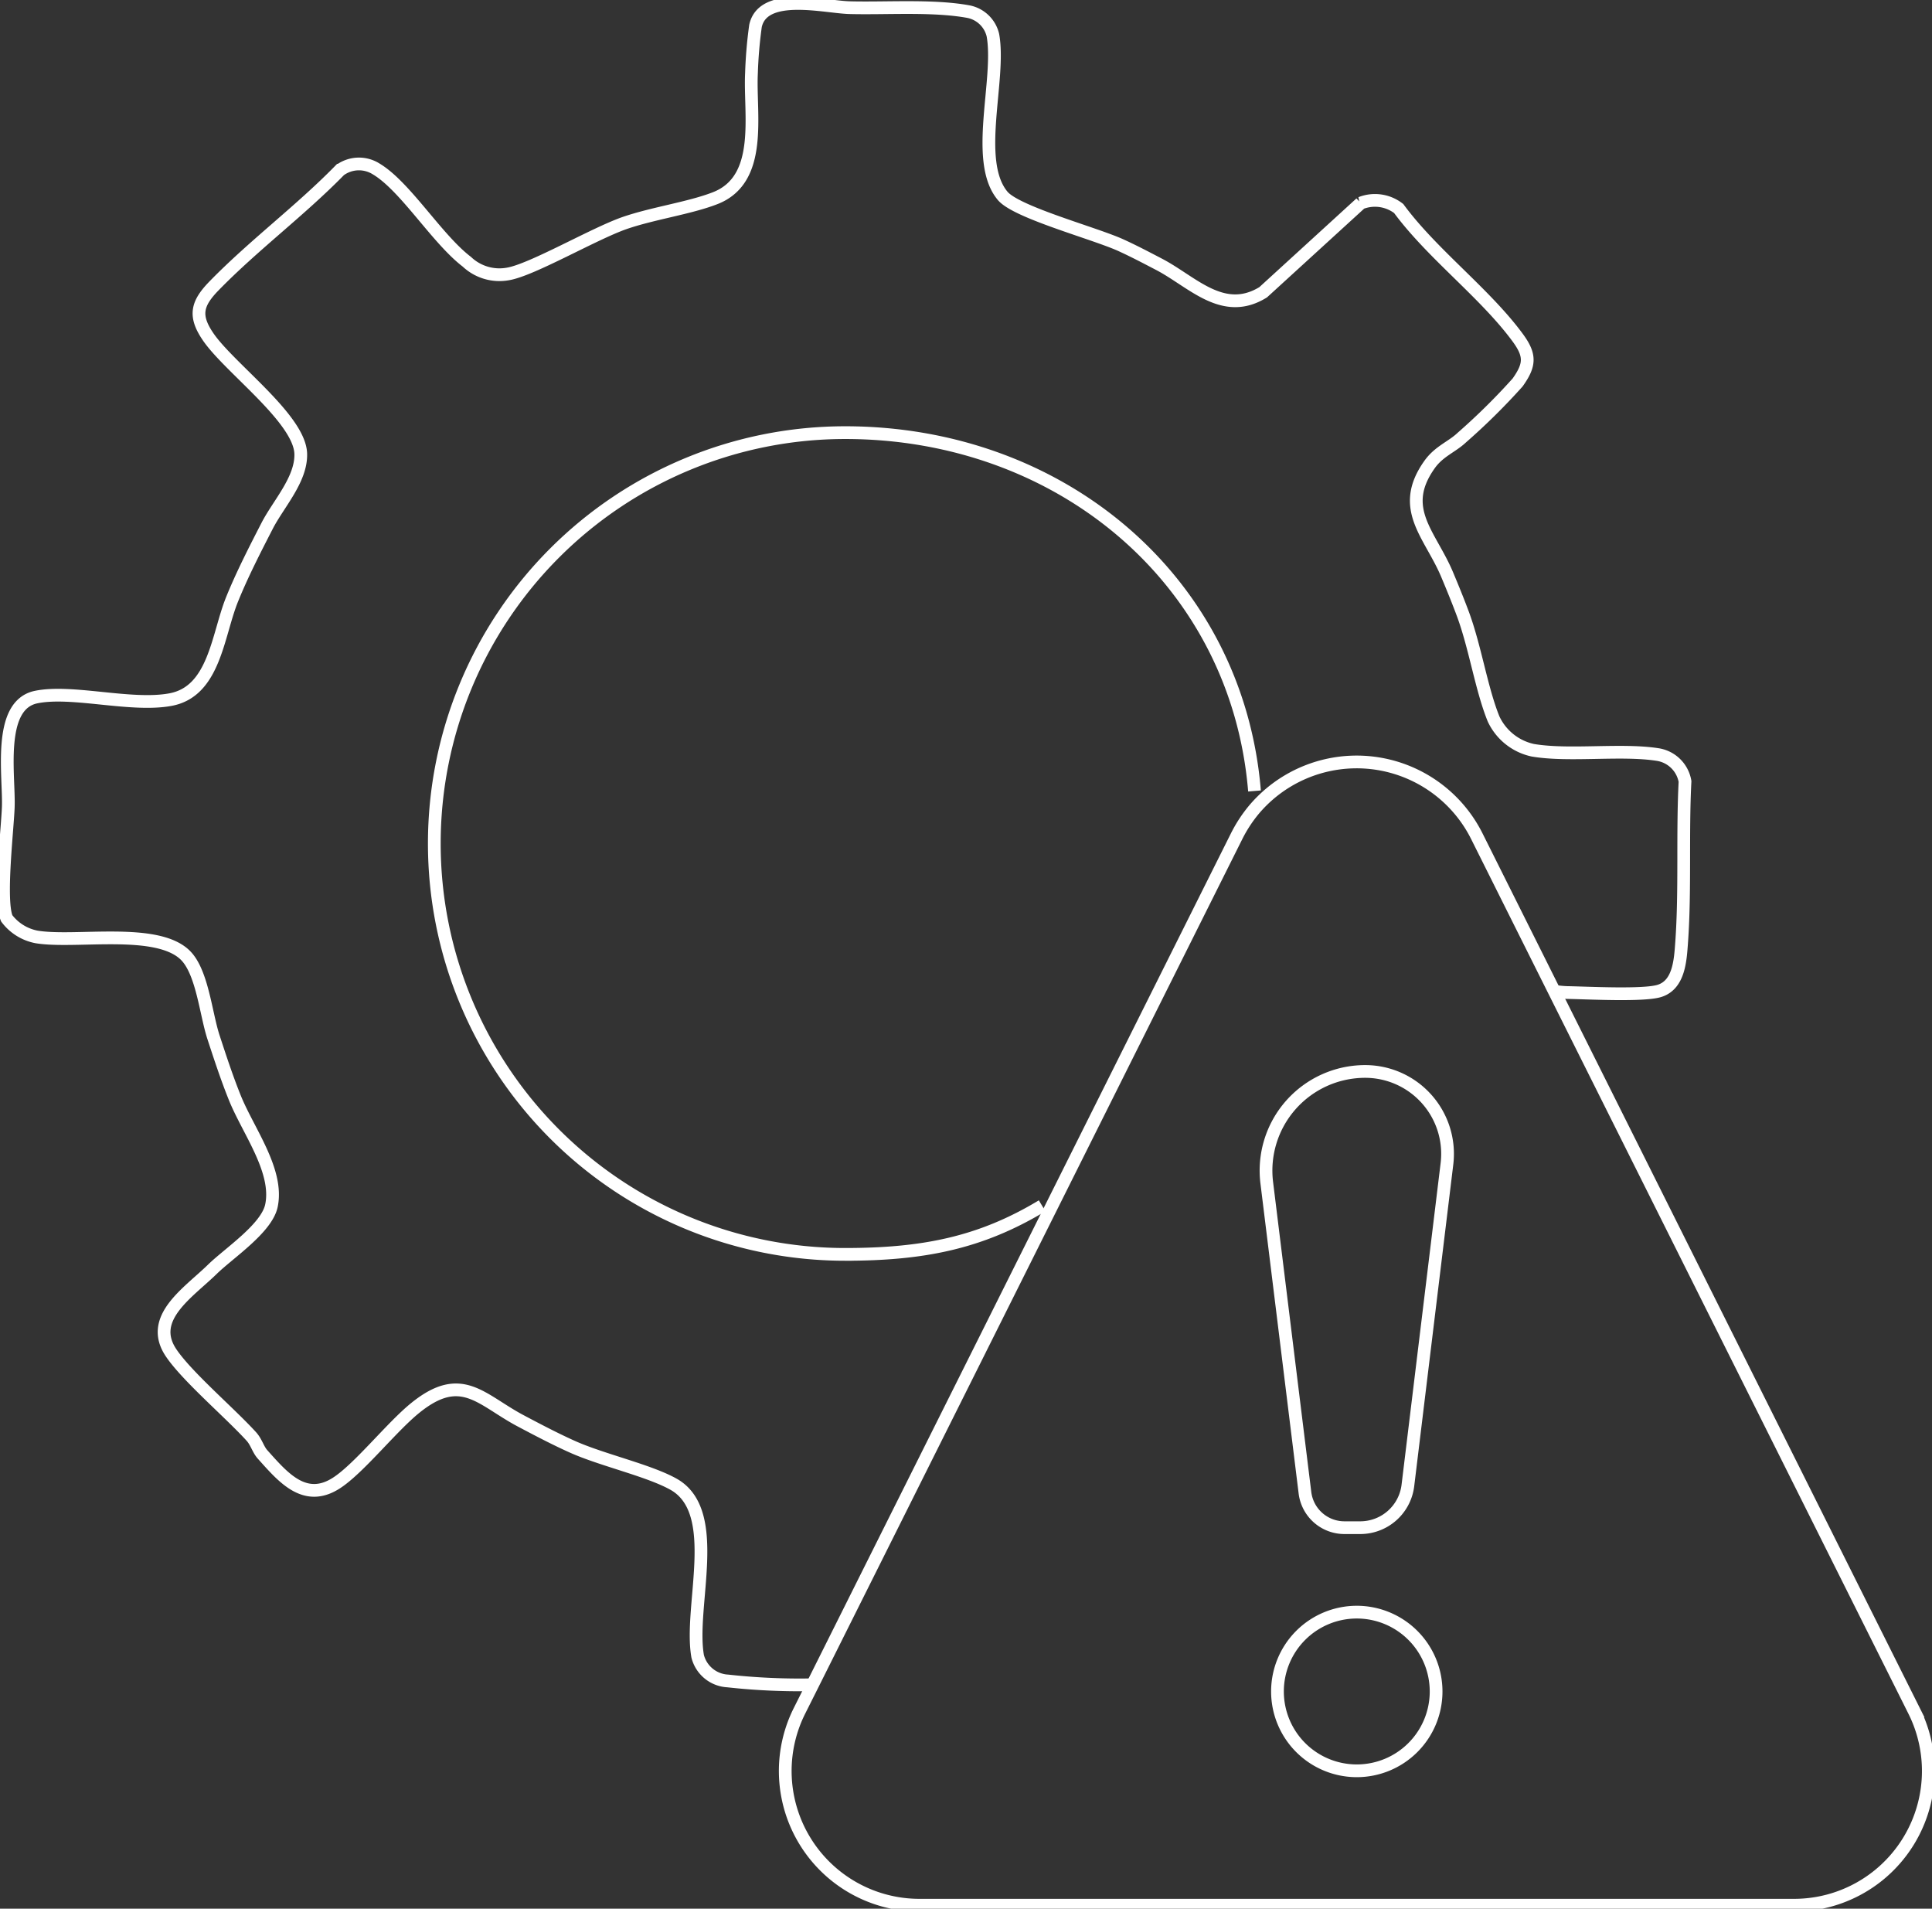 <svg id="Risk_Management" data-name="Risk Management" xmlns="http://www.w3.org/2000/svg" xmlns:xlink="http://www.w3.org/1999/xlink" width="151.725" height="149.88" viewBox="0 0 151.725 149.88">
  <rect x="0" y="0" width="151.725" height="149.88" fill="#333333" stroke="none"/>
  <defs>
    <clipPath id="clip-path">
      <rect id="Rectangle_5903" data-name="Rectangle 5903" width="151.725" height="149.88" fill="none"/>
    </clipPath>
  </defs>
  <g id="Group_20572" data-name="Group 20572" clip-path="url(#clip-path)">
    <path id="Path_76554" data-name="Path 76554" d="M192.218,199.415H123.527a10.54,10.54,0,0,1-9.425-15.253l1.031-2.057,19.2-38.414,14.107-28.225a10.872,10.872,0,0,1,1.4-2.128,10.553,10.553,0,0,1,17.458,2.128l6.09,12.186,28.258,56.51A10.541,10.541,0,0,1,192.218,199.415Z" transform="translate(-51.322 -49.808)" fill="none" stroke="#fff" stroke-width="1"/>
    <path id="Path_76555" data-name="Path 76555" d="M189.97,154.172h0a7.786,7.786,0,0,0-7.727,8.739l3,24.345a3.123,3.123,0,0,0,3.1,2.741h1.243a3.767,3.767,0,0,0,3.74-3.314l3.068-25.259A6.472,6.472,0,0,0,189.97,154.172Z" transform="translate(-82.761 -70.036)" fill="none" stroke="#fff" stroke-width="1"/>
    <path id="Path_76556" data-name="Path 76556" d="M196.292,238.2a6.229,6.229,0,1,1-6.229-6.229A6.23,6.23,0,0,1,196.292,238.2Z" transform="translate(-83.511 -105.377)" fill="none" stroke="#fff" stroke-width="1"/>
    <path id="Path_76557" data-name="Path 76557" d="M82.068,94.912c-4.857,2.931-9.379,3.815-15.47,3.815a32.263,32.263,0,0,1,0-64.527c16.907,0,30.779,11.587,32.149,28.139m14.664,26v-.005M64.039,132.524a51.493,51.493,0,0,1-6.658-.3,2.576,2.576,0,0,1-2.363-1.932c-.7-3.907,1.976-11.346-1.9-13.518-1.943-1.086-5.621-1.9-7.929-2.936-1.332-.595-2.756-1.342-4.044-2.025-3.154-1.664-4.655-3.973-8.29-1.042-1.866,1.5-4.442,4.781-6.216,5.916-2.489,1.6-4.208-.486-5.8-2.259-.349-.393-.475-.96-.873-1.4-1.675-1.845-5.064-4.721-6.309-6.581-1.823-2.723,1.37-4.71,3.258-6.56,1.3-1.266,4.251-3.2,4.628-4.982.573-2.723-1.8-5.845-2.849-8.41-.639-1.577-1.184-3.242-1.714-4.862-.595-1.845-.873-5.075-2.194-6.39-2.243-2.227-8.672-.933-11.7-1.446a3.833,3.833,0,0,1-2.33-1.457c-.595-1.419.044-6.827.12-8.7.1-2.423-.9-8.049,2.2-8.677,2.827-.573,7.455.775,10.543.2,3.449-.644,3.689-5.015,4.819-7.837.8-1.981,1.8-3.924,2.772-5.817.89-1.724,2.7-3.645,2.636-5.659-.093-2.75-5.6-6.734-7.264-9.163-1.135-1.654-.911-2.609.453-4.011,3.1-3.182,6.767-5.9,9.878-9.081a2.537,2.537,0,0,1,2.86-.1c2.292,1.37,4.764,5.49,7.116,7.285a3.723,3.723,0,0,0,3.22.96c1.877-.306,6.734-3.149,9.157-3.995,2.232-.775,5.124-1.173,7.133-1.959,3.809-1.49,2.685-6.614,2.843-9.8a34.935,34.935,0,0,1,.317-3.727C60.164-.475,65,.78,66.953.829c2.887.076,6.489-.2,9.3.306A2.46,2.46,0,0,1,78.2,2.979c.638,3.471-1.523,9.9.769,12.628,1.091,1.3,7.176,2.92,9.272,3.869,1.021.464,2.036,1,3.029,1.517,2.6,1.359,5.01,4.126,8.159,2.183l7.662-7a3.037,3.037,0,0,1,2.98.426c2.614,3.553,6.778,6.652,9.337,10.129,1.026,1.392.988,2.145,0,3.531a50.832,50.832,0,0,1-4.388,4.333c-.78.737-1.8,1.07-2.543,2.134-2.45,3.465.093,5.479,1.413,8.655.426,1.015.846,2.046,1.228,3.072.966,2.619,1.446,5.861,2.4,8.219A4.434,4.434,0,0,0,120.6,59.14c2.849.486,6.914-.109,9.779.333a2.577,2.577,0,0,1,2.177,2.117c-.213,4.115.027,8.573-.267,12.65-.1,1.386-.2,3.323-1.752,3.8-1.25.387-5.632.153-7.231.126a7.706,7.706,0,0,1-1.015-.1" transform="translate(-0.227 -0.227)" fill="none" stroke="#fff" stroke-width="1"/>
  </g>
</svg>
